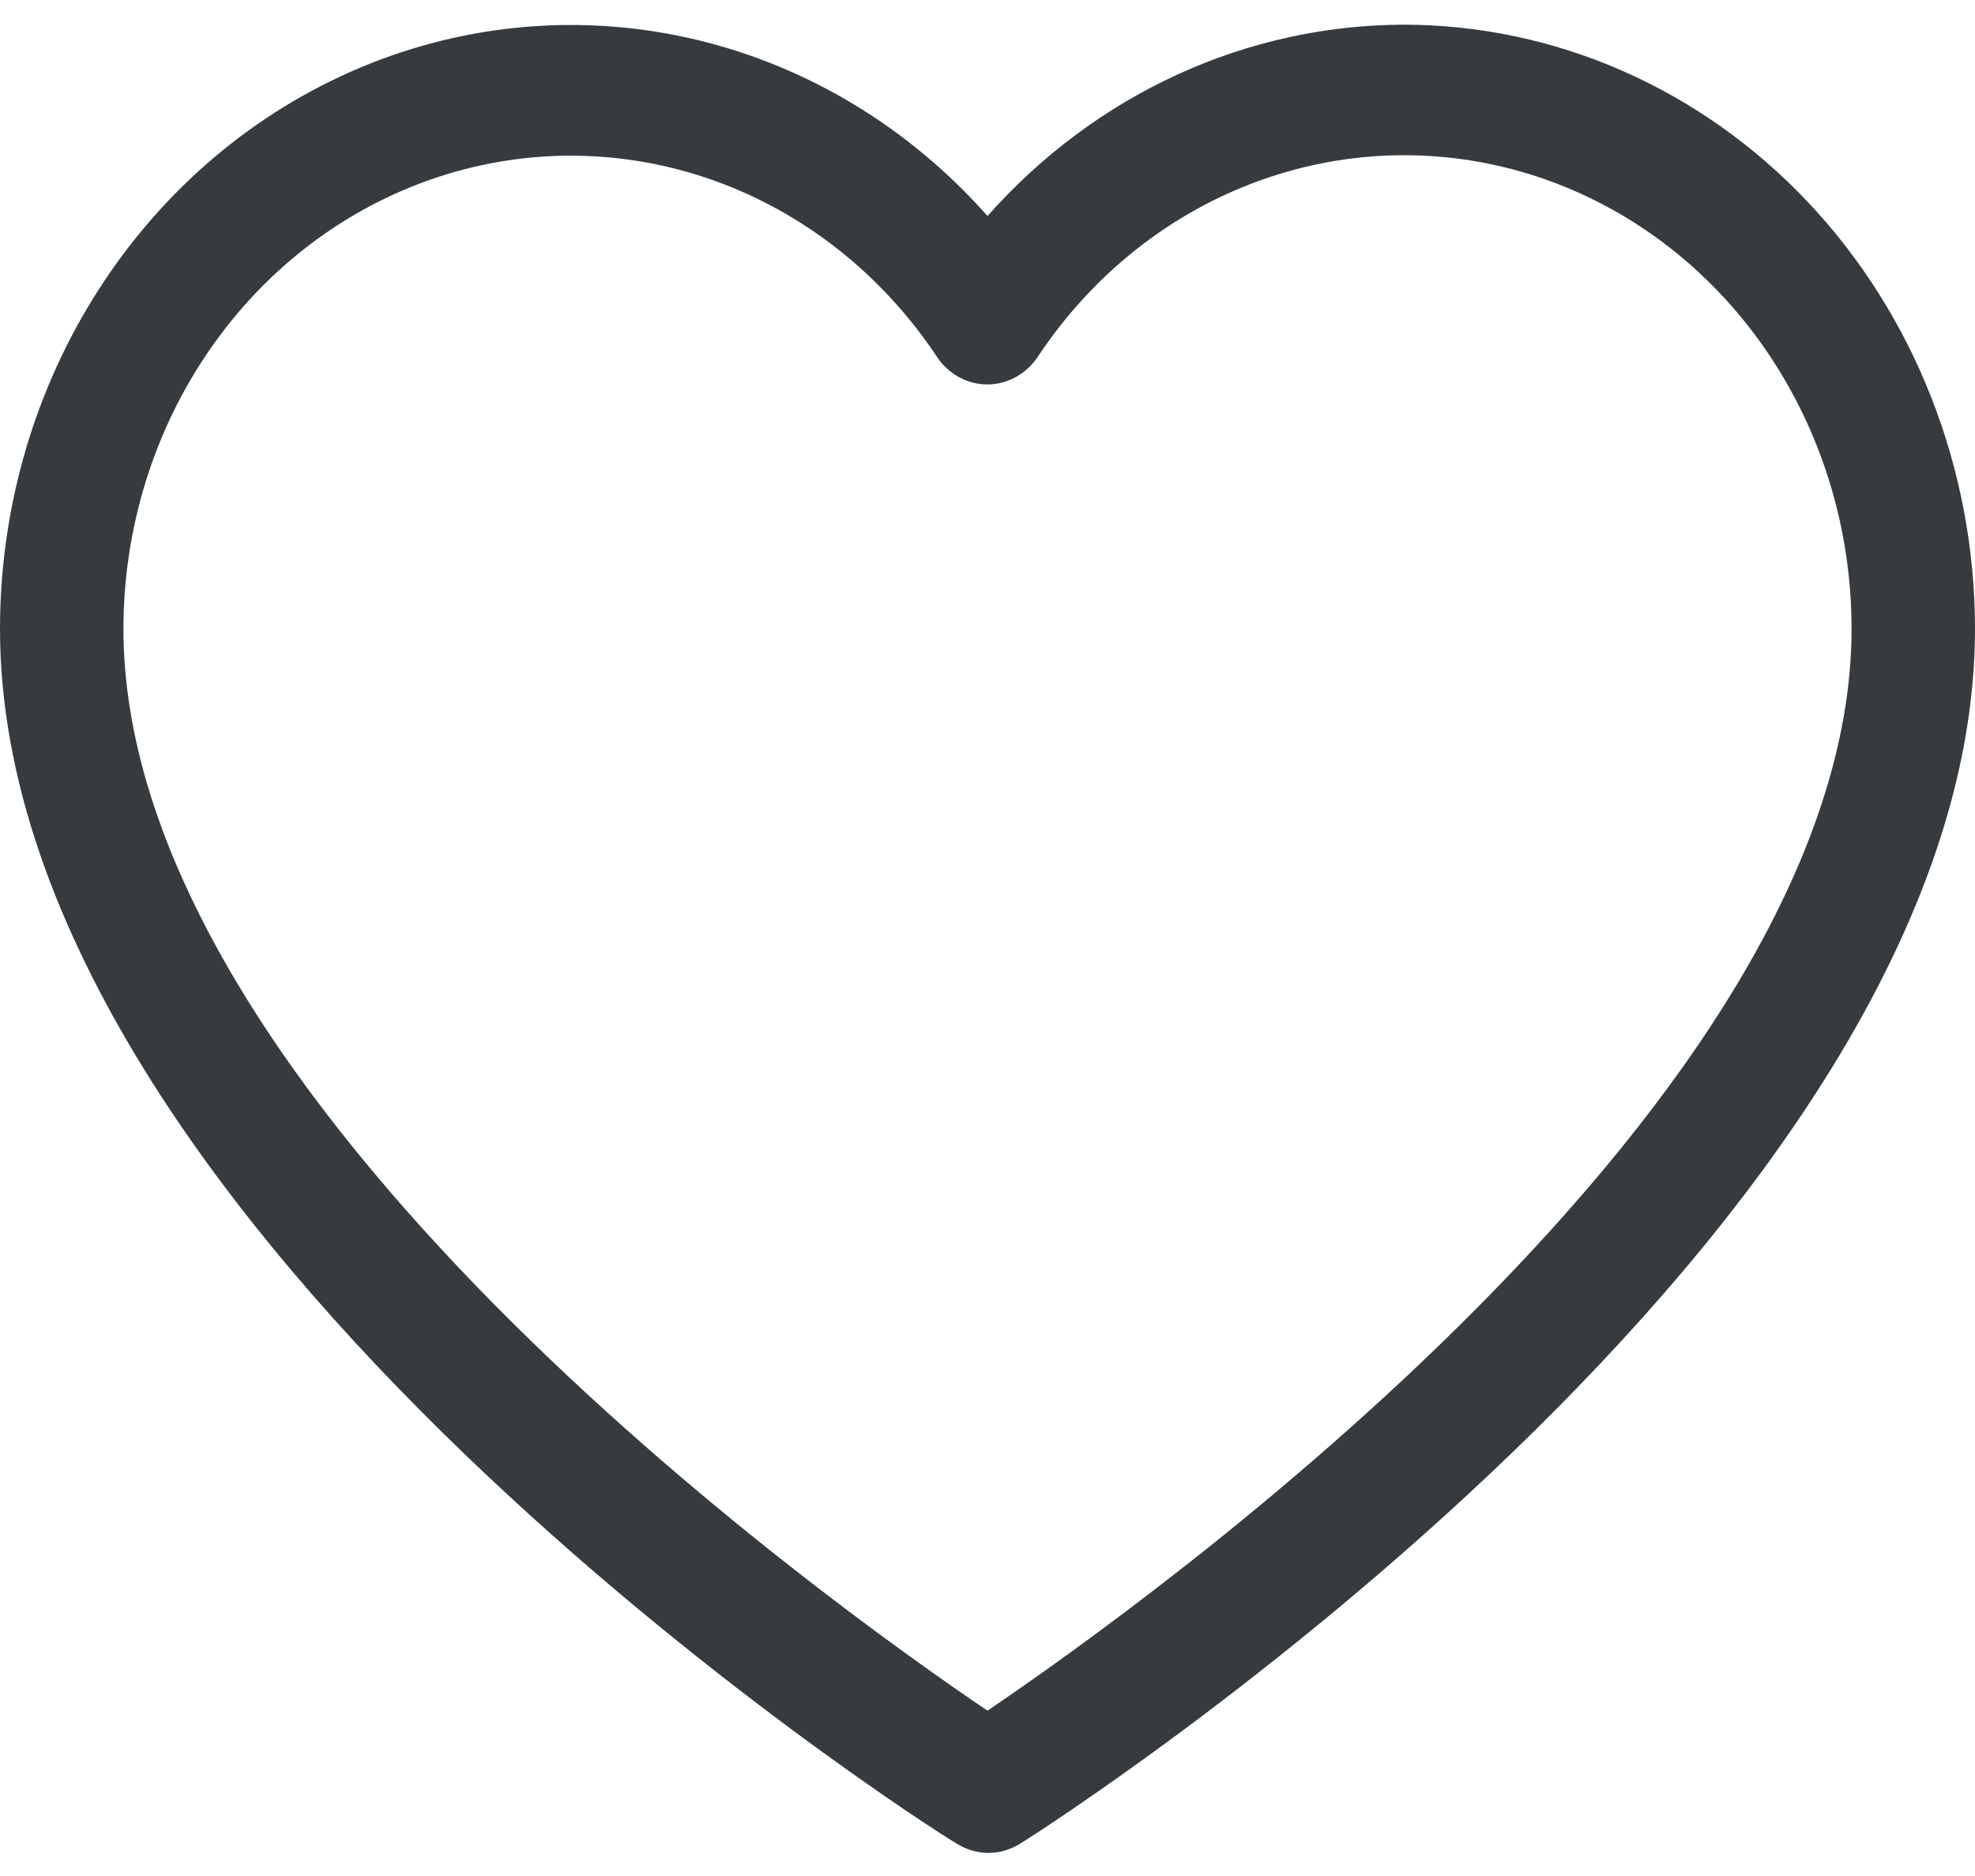 <svg width="40" height="38" viewBox="0 0 40 38" fill="none" xmlns="http://www.w3.org/2000/svg">
<path d="M28.438 0.5C26.855 0.502 25.291 0.847 23.84 1.513C22.388 2.18 21.082 3.154 20 4.375C18.415 2.585 16.358 1.341 14.096 0.803C11.834 0.266 9.471 0.46 7.315 1.362C5.158 2.263 3.308 3.829 2.004 5.857C0.699 7.885 0.001 10.281 0 12.735C0 24.916 18.569 36.873 19.375 37.343C19.569 37.466 19.792 37.532 20.019 37.532C20.246 37.532 20.468 37.466 20.663 37.343C21.431 36.873 40 24.916 40 12.735C39.997 9.491 38.777 6.381 36.61 4.087C34.442 1.794 31.503 0.504 28.438 0.5ZM20 34.651C16.769 32.469 2.5 22.271 2.5 12.735C2.502 10.698 3.116 8.714 4.255 7.072C5.393 5.429 6.996 4.213 8.832 3.599C10.667 2.985 12.64 3.006 14.464 3.658C16.287 4.31 17.867 5.56 18.975 7.226C19.09 7.399 19.243 7.54 19.421 7.638C19.599 7.736 19.797 7.787 19.997 7.787C20.197 7.787 20.395 7.736 20.573 7.638C20.75 7.54 20.903 7.399 21.019 7.226C22.125 5.557 23.706 4.304 25.531 3.651C27.356 2.997 29.33 2.975 31.167 3.589C33.005 4.203 34.609 5.421 35.748 7.066C36.886 8.71 37.5 10.696 37.5 12.735C37.5 22.264 23.231 32.462 20 34.651Z" fill="#363B40"/>
</svg>

